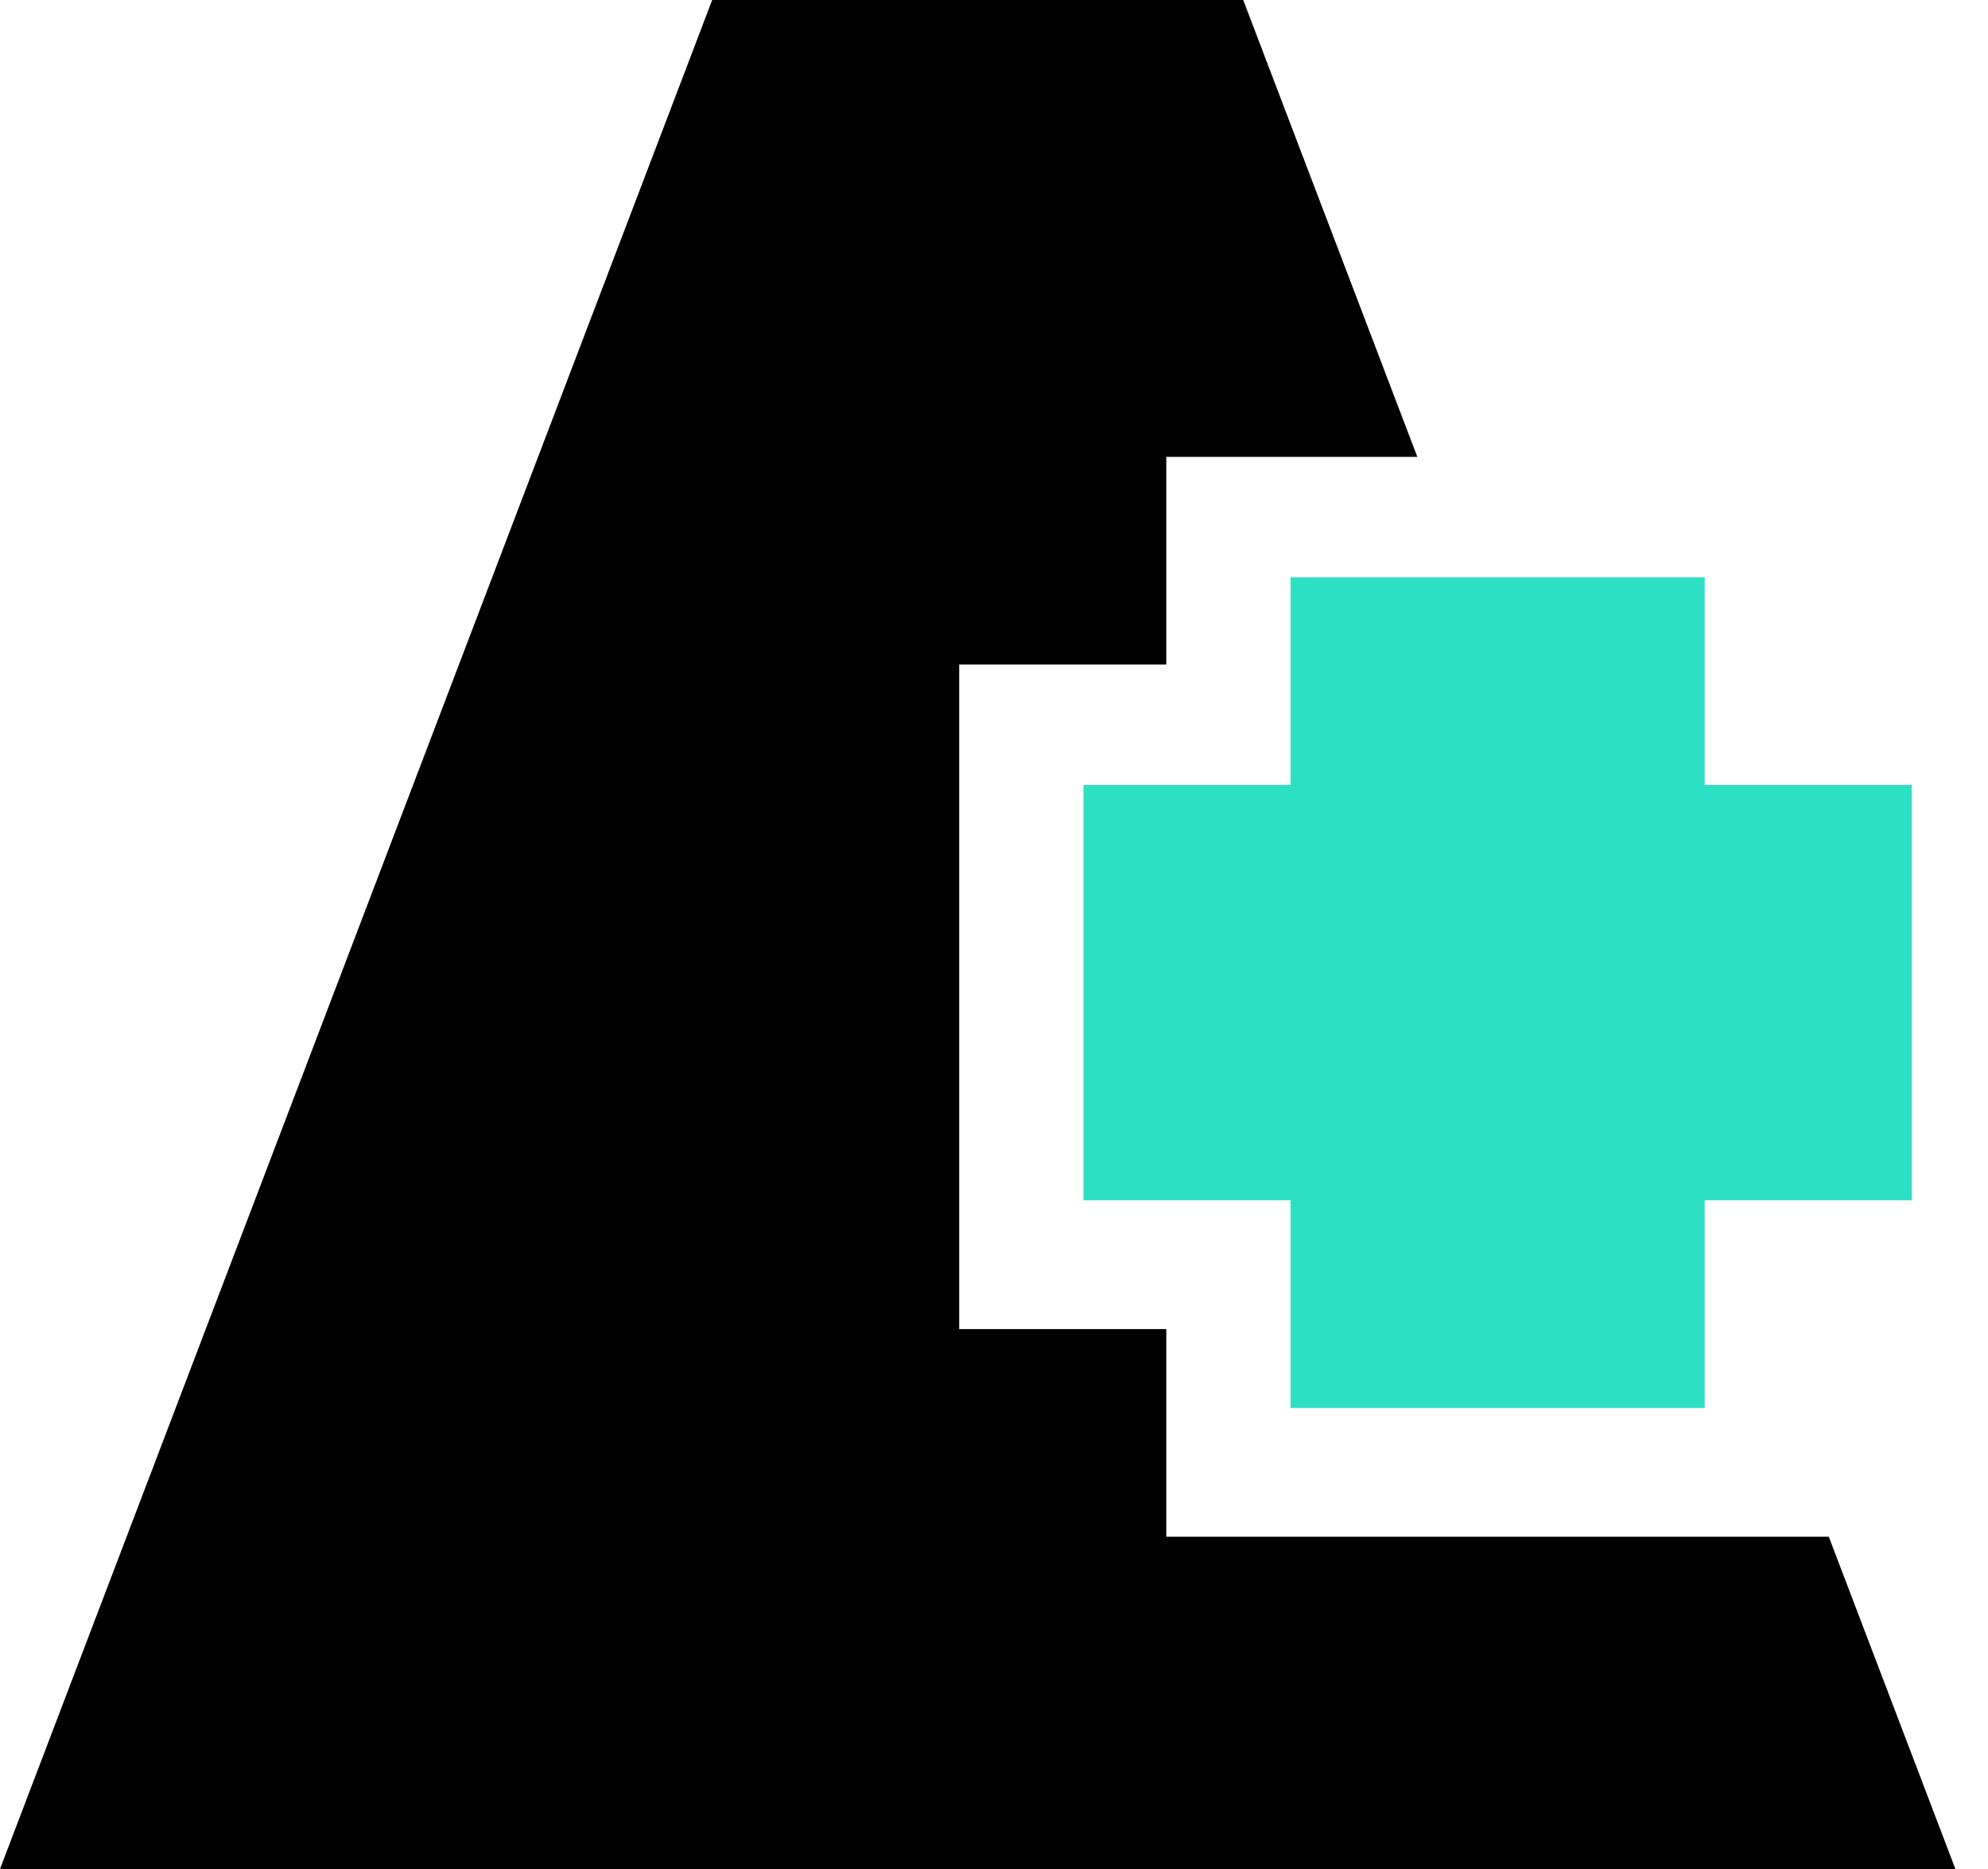 <?xml version="1.0" encoding="UTF-8"?>
<svg width="50px" height="47px" viewBox="0 0 50 47" version="1.1" xmlns="http://www.w3.org/2000/svg" xmlns:xlink="http://www.w3.org/1999/xlink">
    <!-- Generator: Sketch 53.2 (72643) - https://sketchapp.com -->
    <title>icon</title>
    <desc>Created with Sketch.</desc>
    <g id="Brand" stroke="none" stroke-width="1" fill="none" fill-rule="evenodd">
        <g id="Artboard" transform="translate(-600, -516)">
            <g id="icon" transform="translate(600, 516)">
                <path d="M35.647,11.489 L29.333,11.489 L29.333,16.711 L24.125,16.711 L24.125,33.422 L29.333,33.422 L29.333,38.644 L45.996,38.644 L49.18,47 L-1.17239551e-13,47 L17.912,0 L31.268,0 L35.647,11.489 Z" id="Combined-Shape-Copy-9" fill="#000000"></path>
                <path d="M42.875,19.74 L48.083,19.74 L48.083,30.184 L42.875,30.184 L42.875,35.407 L32.458,35.407 L32.458,30.184 L27.25,30.184 L27.25,19.74 L32.458,19.74 L32.458,14.518 L42.875,14.518 L42.875,19.74 Z" id="Combined-Shape-Copy-11" fill="#2EE0C3"></path>
            </g>
        </g>
    </g>
</svg>